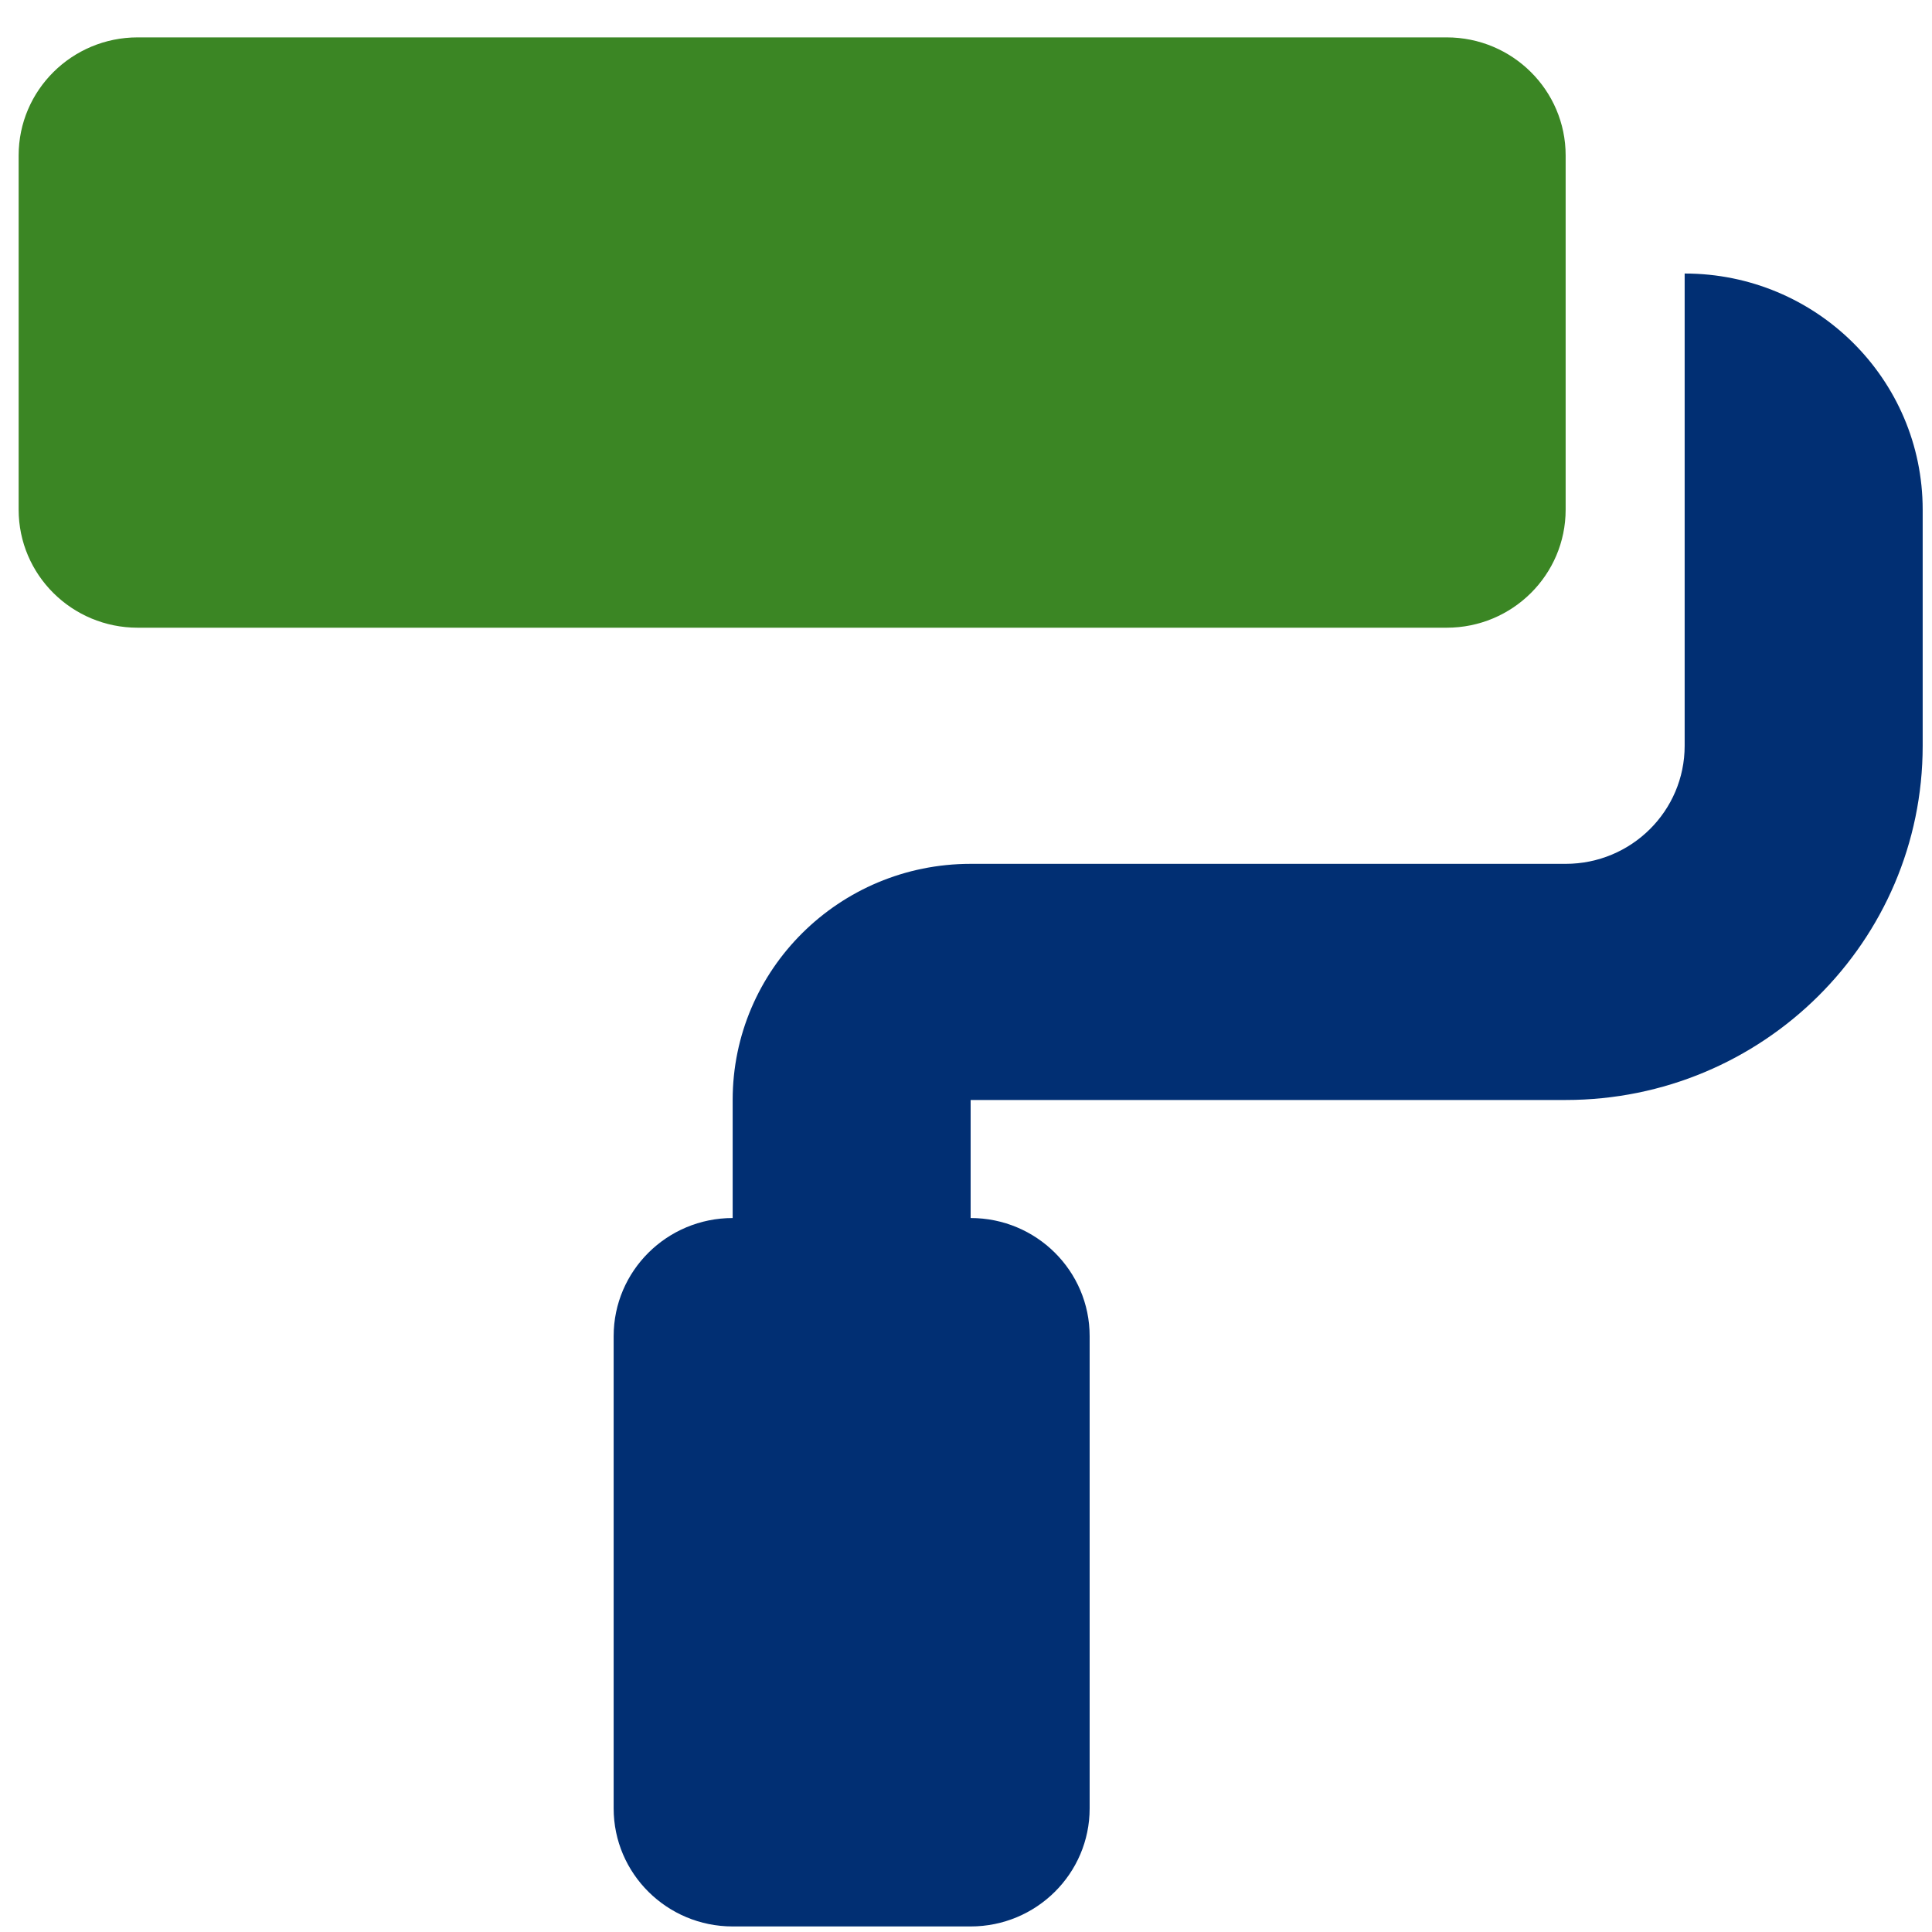 <svg xmlns="http://www.w3.org/2000/svg" width="40" height="40" viewBox="0 0 40 40" fill="none">
  <g clip-path="url(#clip0_345_994)">
    <path d="M34.879 5.663V15.441C34.879 16.79 33.776 17.885 32.415 17.885H20.096C17.375 17.885 15.169 20.074 15.169 22.774V25.218C13.809 25.218 12.705 26.313 12.705 27.663V37.441C12.705 38.79 13.809 39.885 15.169 39.885H20.096C21.457 39.885 22.56 38.79 22.56 37.441V27.663C22.56 26.313 21.457 25.218 20.096 25.218V22.774H32.415C36.498 22.774 39.807 19.491 39.807 15.441V10.552C39.807 7.851 37.601 5.663 34.879 5.663Z" fill="#012F73"/>
    <path d="M32.415 3.218V10.552C32.415 11.902 31.312 12.996 29.952 12.996H2.85C1.49 12.996 0.386 11.902 0.386 10.552V3.218C0.386 1.869 1.49 0.774 2.85 0.774H29.952C31.312 0.774 32.415 1.869 32.415 3.218Z" fill="#3B8624"/>
  </g>
  <defs>
    <clipPath id="clip0_345_994">
      <rect width="40" height="39.111" fill="white" transform="translate(0 0.774)"/>
    </clipPath>
  </defs>
</svg>